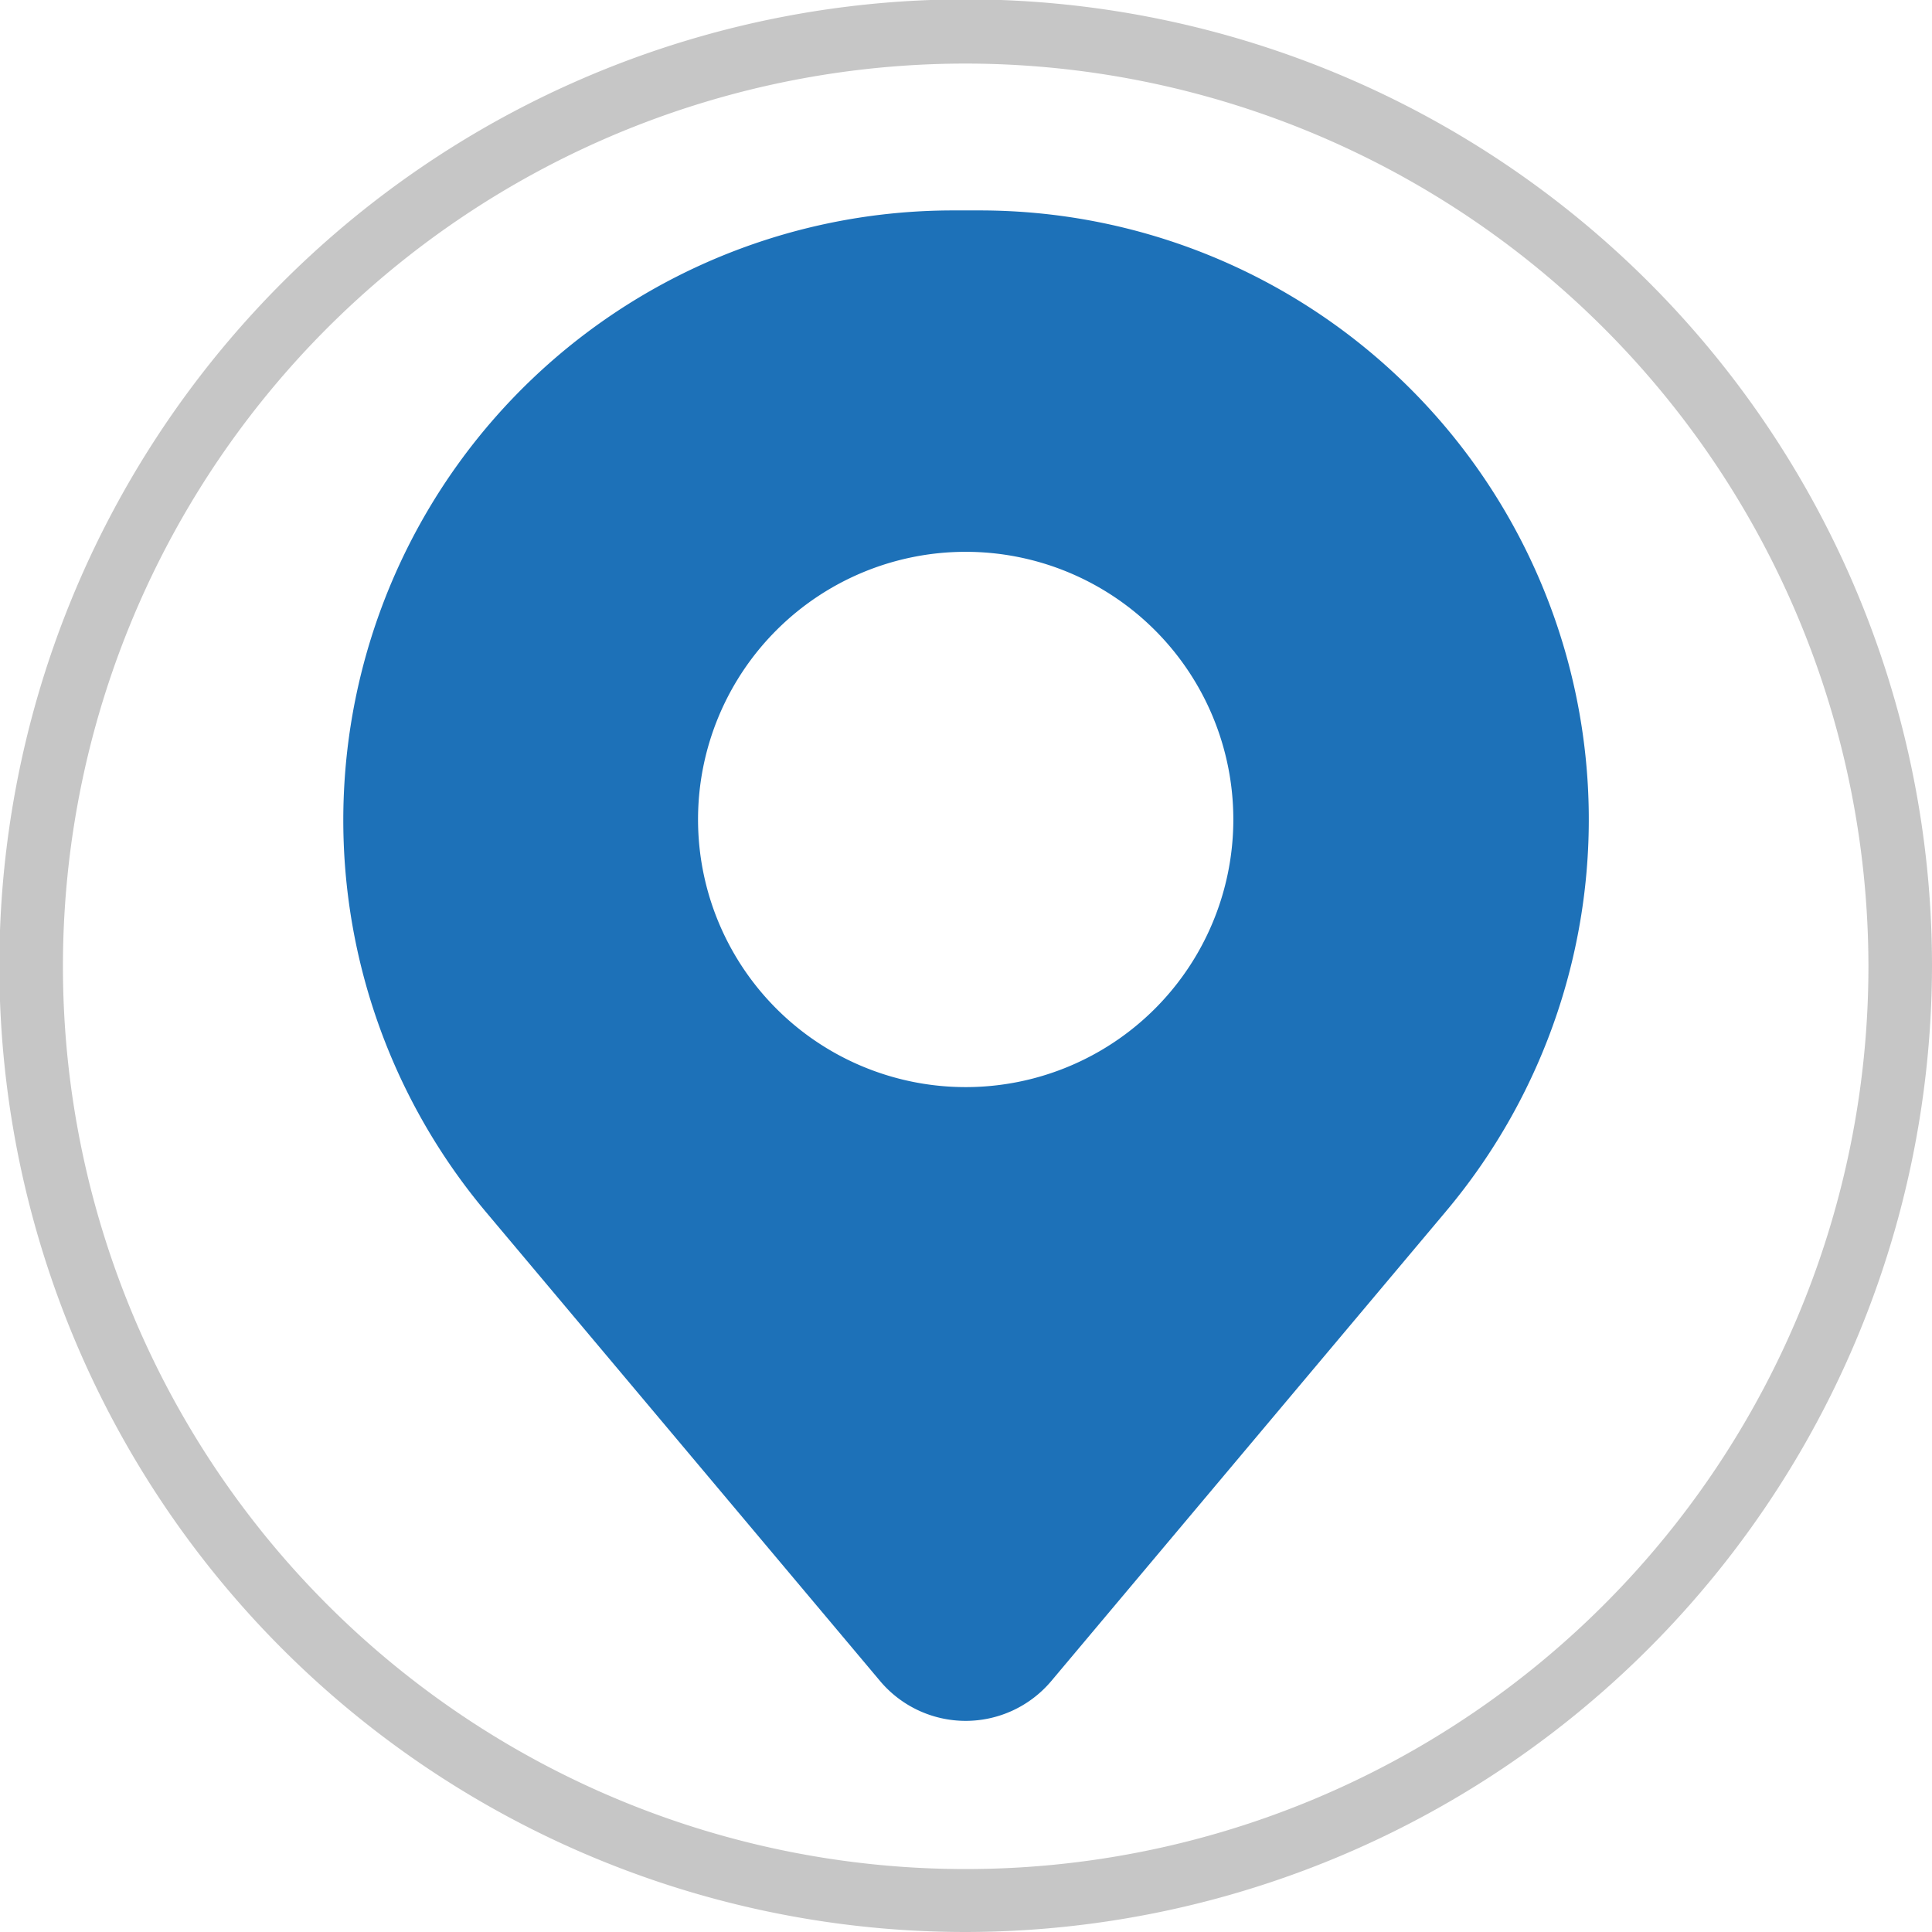 <svg xmlns="http://www.w3.org/2000/svg" viewBox="0 0 30.39 30.39"><defs><style>.cls-1{fill:#1d71b8;}.cls-2{fill:#c6c6c6;}</style></defs><g id="Capa_2" data-name="Capa 2"><g id="Capa_1-2" data-name="Capa 1"><path class="cls-1" d="M15.41,3.31H15A9.59,9.59,0,0,0,7.64,19.06l6.21,7.39a1.76,1.76,0,0,0,2.68,0l6.21-7.39A9.58,9.58,0,0,0,15.41,3.31ZM15.19,17.1a4.21,4.21,0,1,1,4.21-4.21A4.21,4.21,0,0,1,15.19,17.1Z"/><path class="cls-2" d="M15.19,30.39a15.2,15.2,0,1,1,15.2-15.2A15.22,15.22,0,0,1,15.19,30.39ZM15.19,1a14.2,14.2,0,1,0,14.2,14.19A14.21,14.21,0,0,0,15.19,1Z"/></g></g></svg>